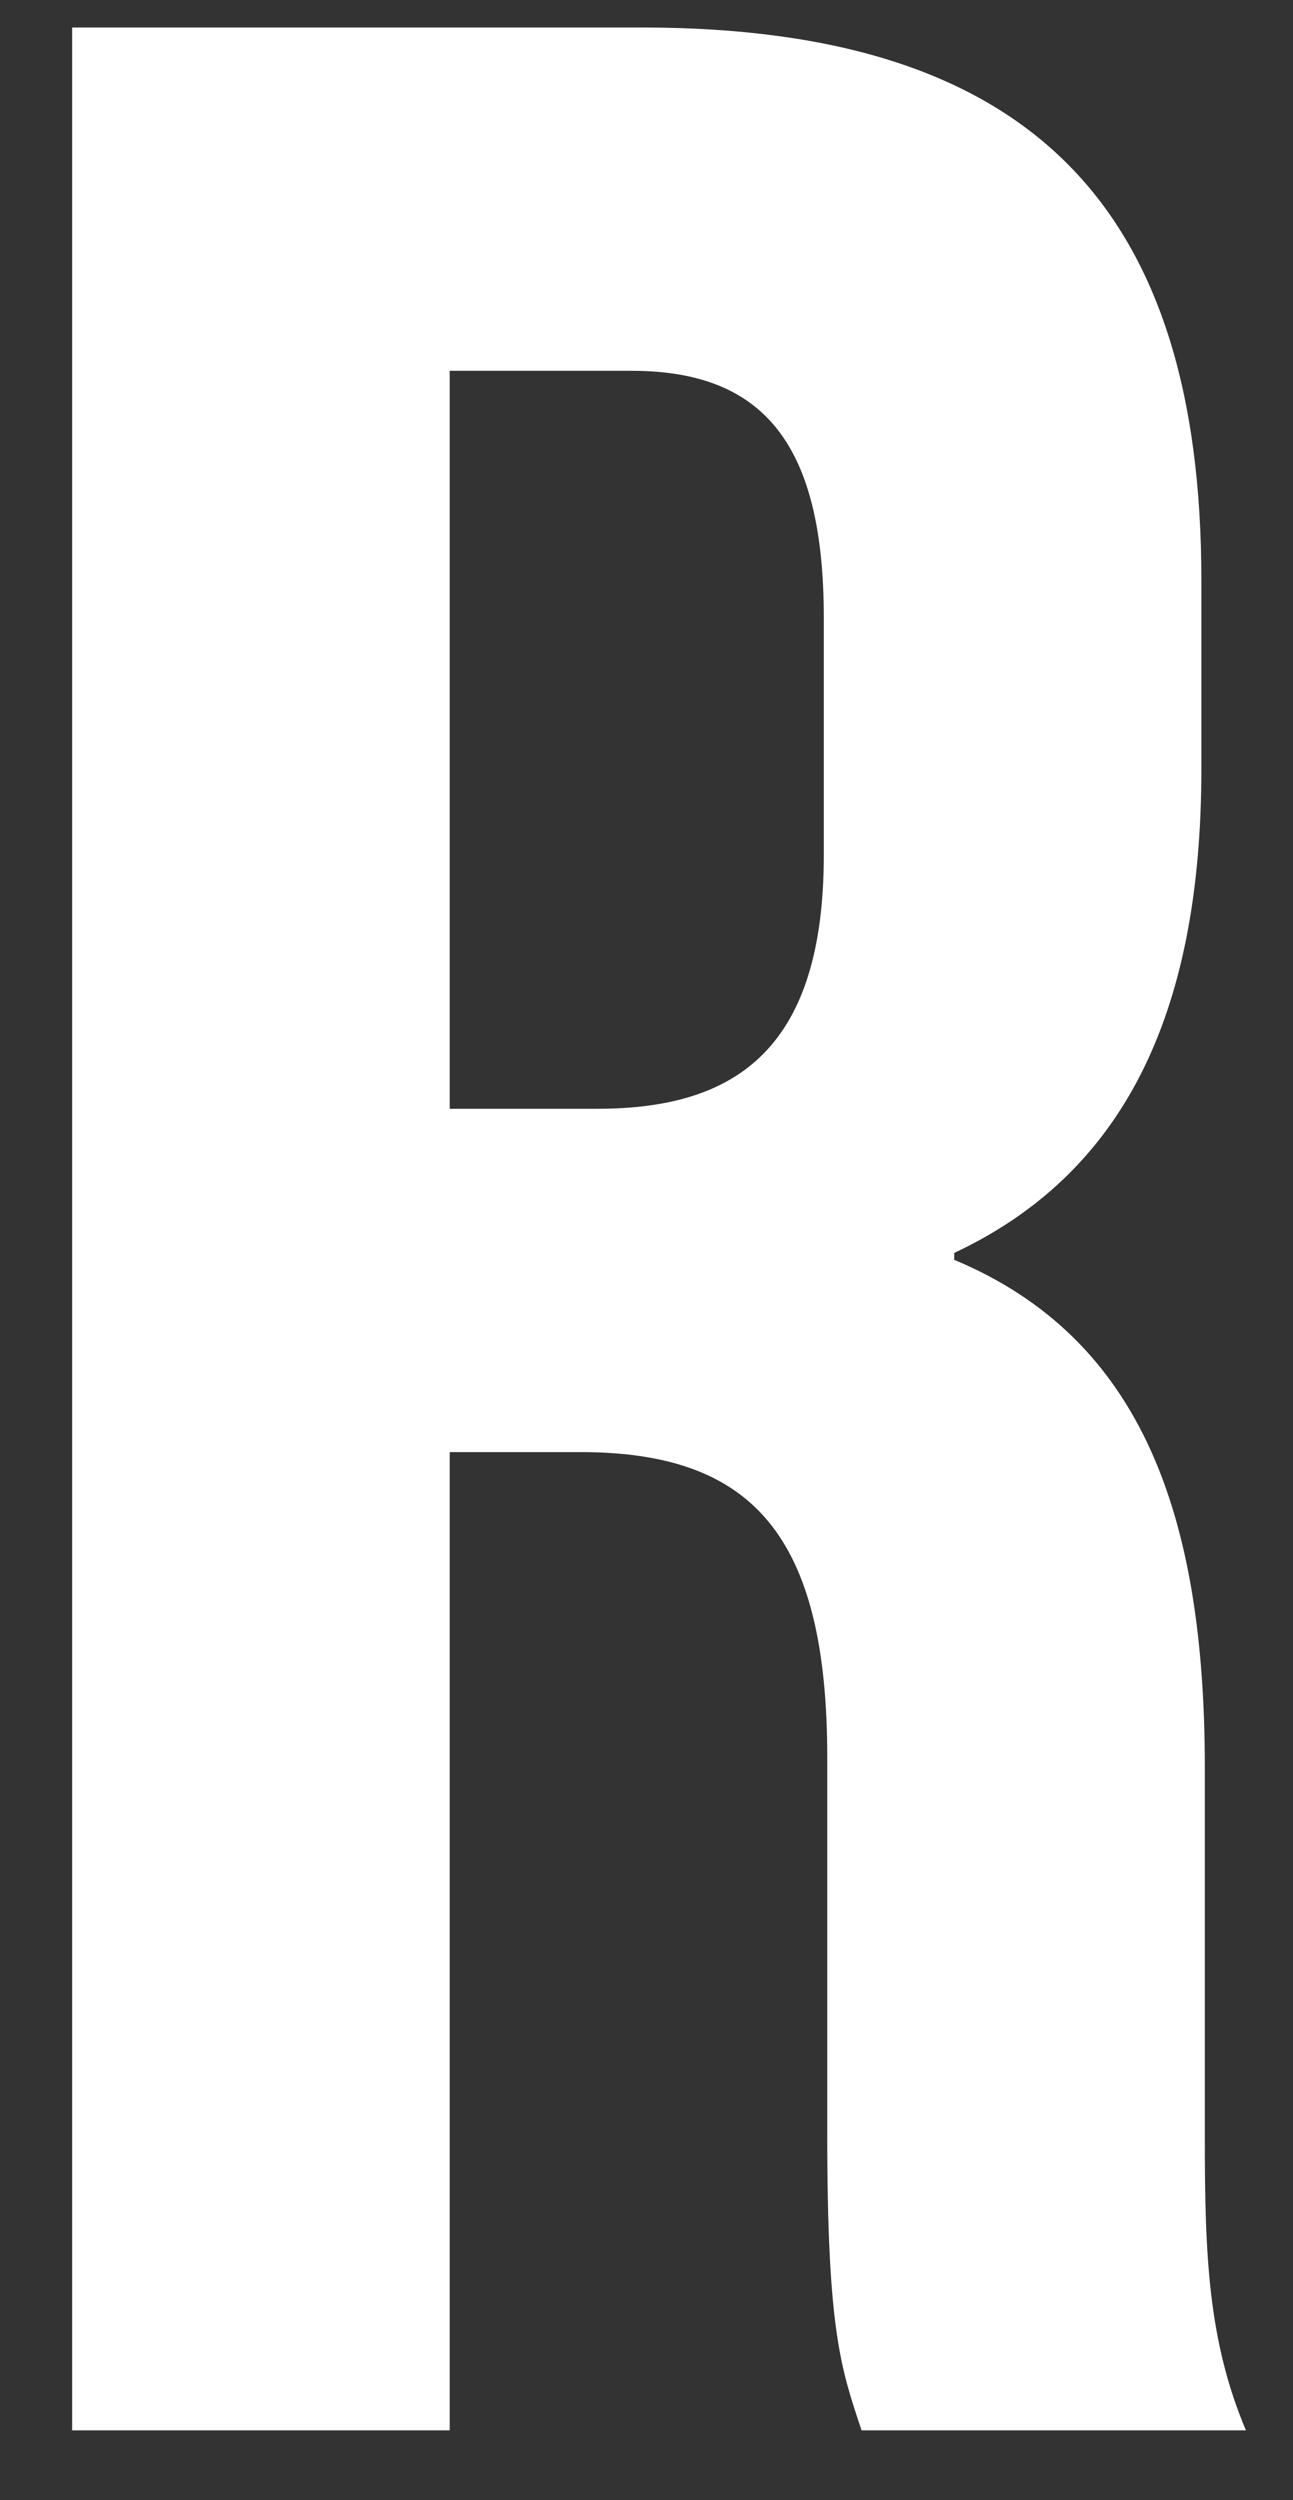 <svg width="15" height="29" viewBox="0 0 15 29" fill="none" xmlns="http://www.w3.org/2000/svg">
<rect x="0" y="0" width="15" height="29" fill="#333333" stroke="none"/>
<g clip-path="url(#clip0_5125_32709)">
<path d="M9.995 28.19C9.756 27.473 9.597 27.035 9.597 24.766V20.386C9.597 17.798 8.721 16.843 6.73 16.843H5.217V28.19H0.837V0.319H7.447C11.986 0.319 13.937 2.429 13.937 6.729V8.919C13.937 11.786 13.021 13.617 11.07 14.533V14.613C13.26 15.528 13.977 17.599 13.977 20.506V24.805C13.977 26.159 14.016 27.154 14.454 28.19H9.995ZM5.217 4.3V12.861H6.929C8.562 12.861 9.557 12.144 9.557 9.915V7.167C9.557 5.177 8.88 4.301 7.327 4.301H5.217L5.217 4.3Z" fill="white"/>
</g>
<defs>
<clipPath id="clip0_5125_32709">
<rect width="13.617" height="27.871" fill="white" transform="translate(0.837 0.319)"/>
</clipPath>
</defs>
</svg>
